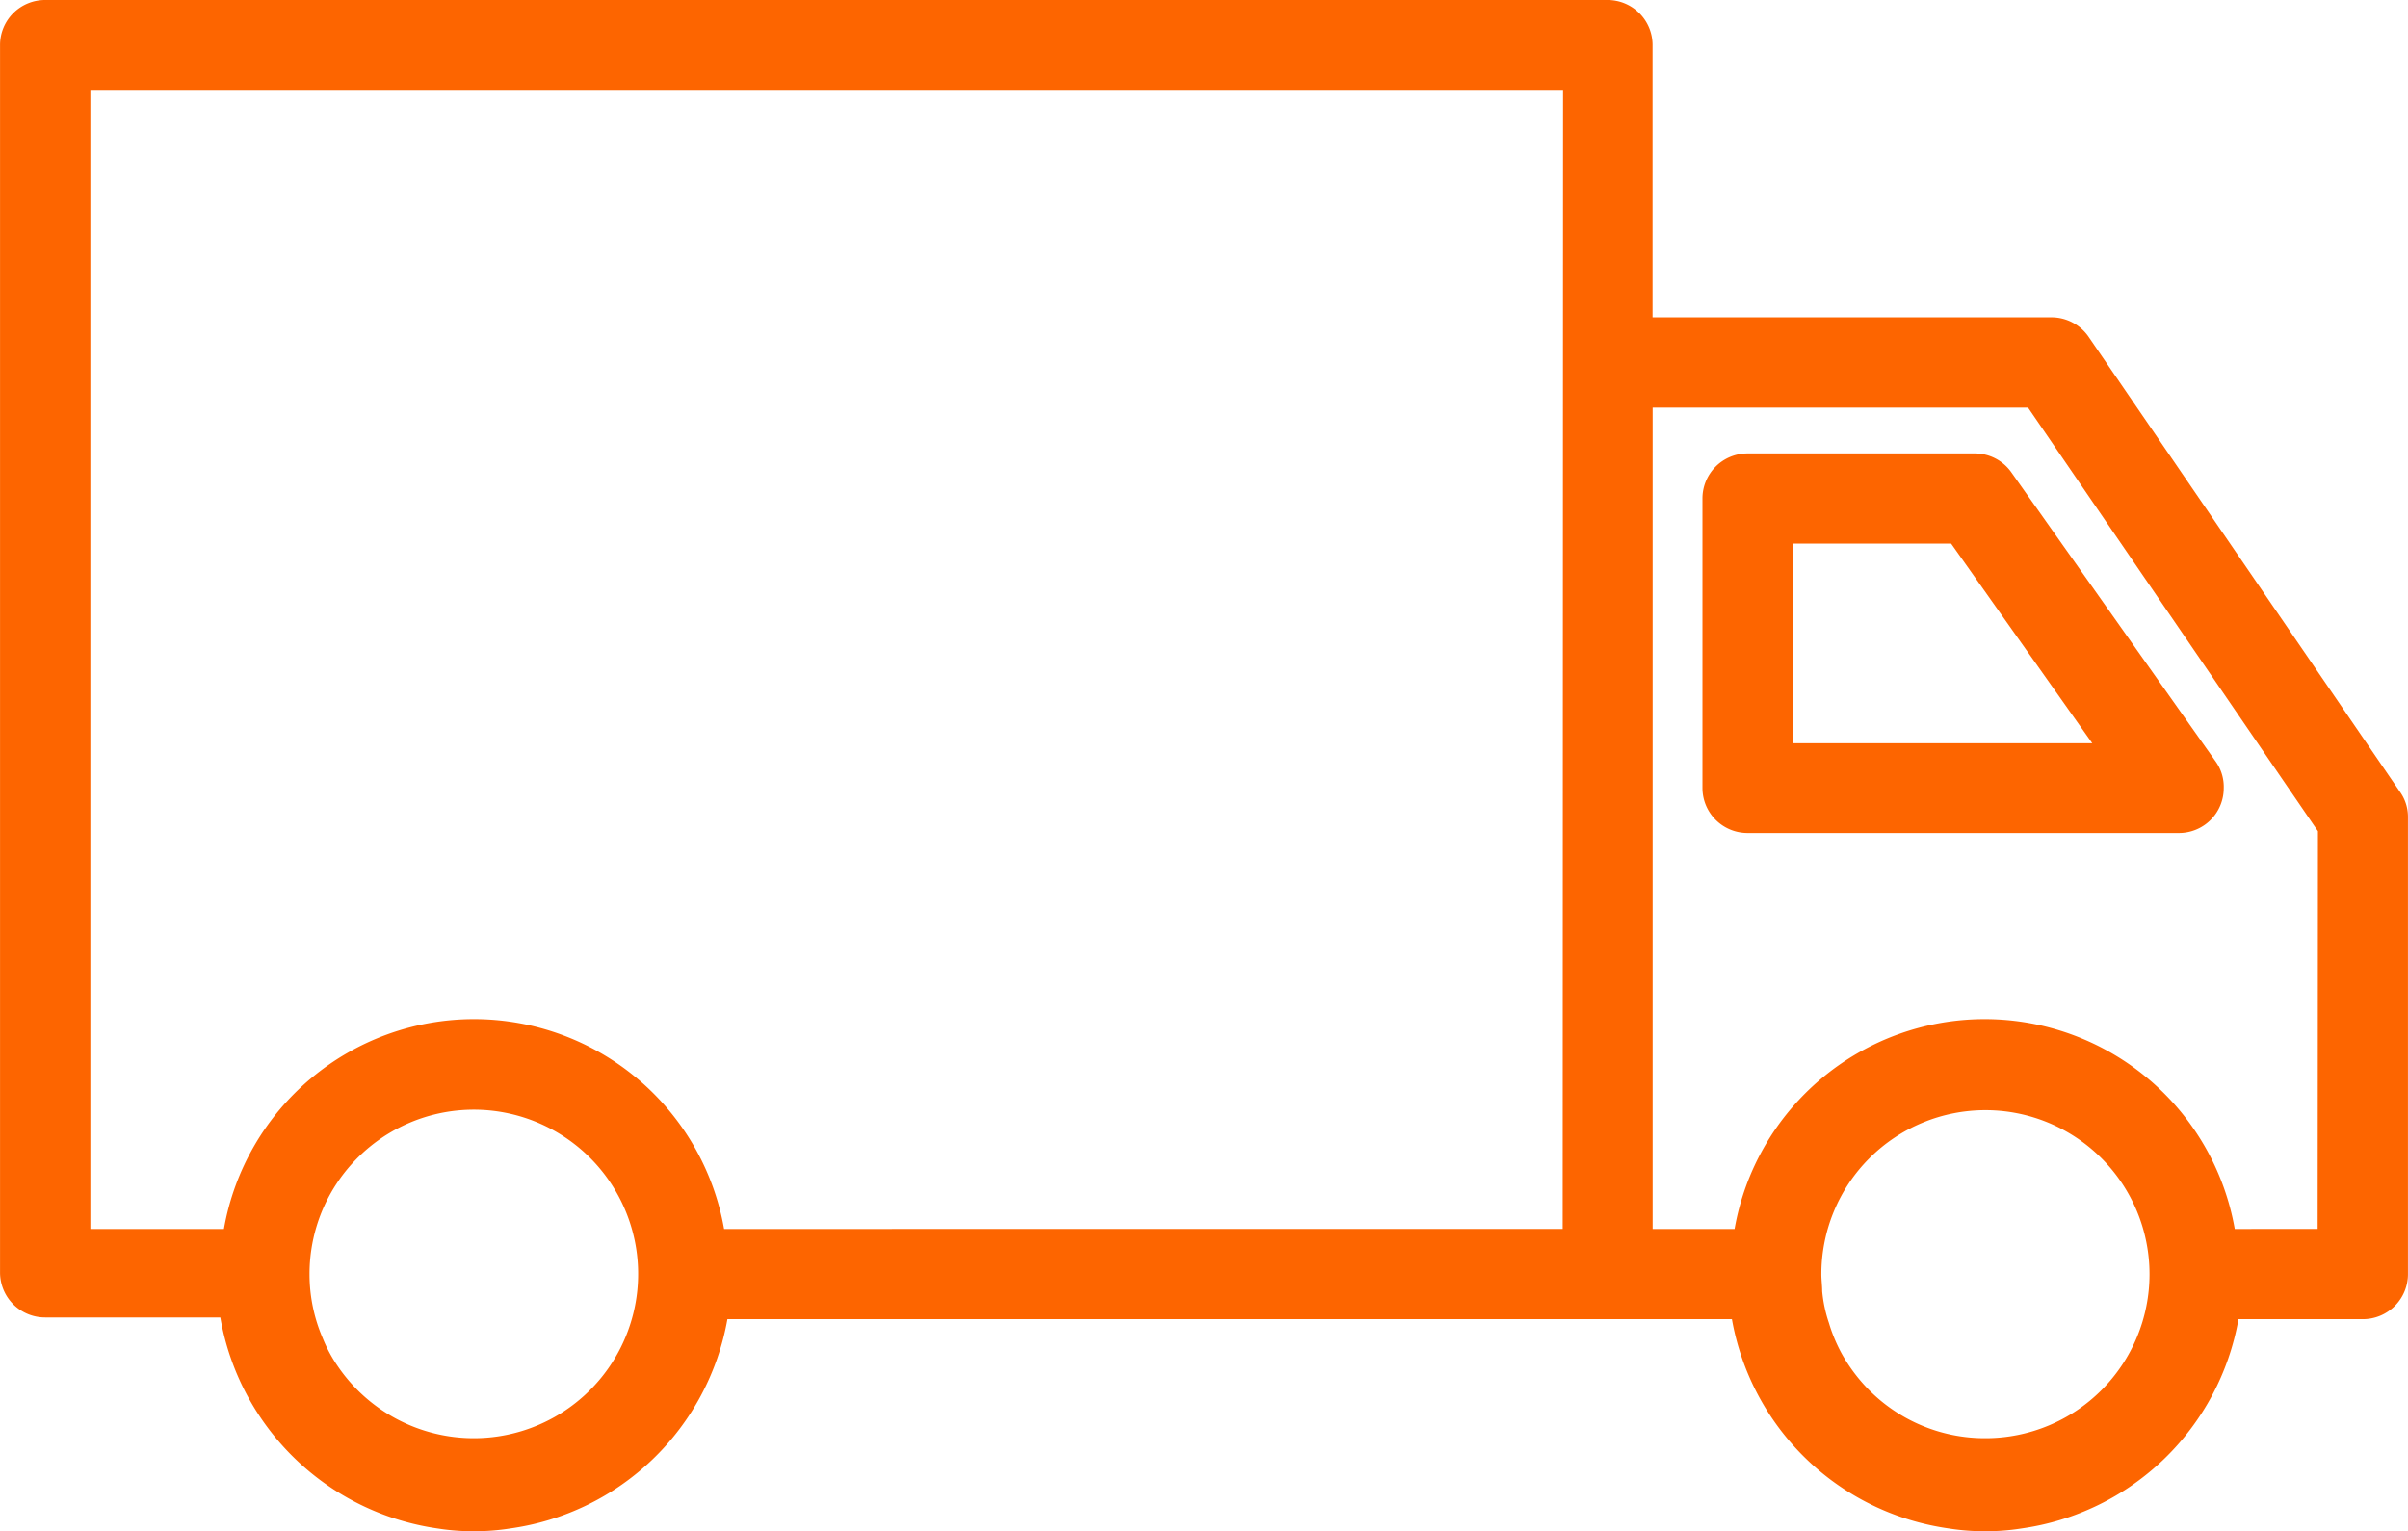 <svg xmlns="http://www.w3.org/2000/svg" width="58.793" height="37.399" viewBox="0 0 58.793 37.399">
  <g id="wim-claes-iconen-distributie" transform="translate(-9.481)">
    <path id="Path_40" data-name="Path 40" d="M67.884,73.774l-7.6-11.11a1.1,1.1,0,0,0-.909-.484H49.633V55.523a1.1,1.1,0,0,0-1.1-1.093H10.385a1.1,1.1,0,0,0-1.1,1.093V85.507a1.1,1.1,0,0,0,1.1,1.1h4.278a6.288,6.288,0,0,0,5.3,5.153,5.433,5.433,0,0,0,.889.068,5.492,5.492,0,0,0,.892-.068,6.263,6.263,0,0,0,5.3-5.111H51.57a6.263,6.263,0,0,0,5.292,5.111,5.493,5.493,0,0,0,.892.068,5.433,5.433,0,0,0,.889-.068,6.263,6.263,0,0,0,5.295-5.111h3.038a1.1,1.1,0,0,0,1.1-1.1V74.391A1.05,1.05,0,0,0,67.884,73.774ZM20.856,89.556a4.018,4.018,0,0,1-3.327-1.761,3.491,3.491,0,0,1-.368-.688,3.947,3.947,0,0,1-.32-1.557,4.012,4.012,0,1,1,4.015,4.006Zm26.583-5.111H26.963a6.2,6.2,0,0,0-12.212,0H11.49V56.624H47.448Zm10.315,5.111a3.984,3.984,0,0,1-2.831-1.172,4.1,4.1,0,0,1-.685-.917,3.864,3.864,0,0,1-.3-.728,3.352,3.352,0,0,1-.164-.773c0-.136-.02-.283-.02-.416a4.006,4.006,0,1,1,4.006,4.006Zm8.117-5.111H63.847a6.2,6.2,0,0,0-12.212,0h-2V64.385H58.8l7.078,10.346Z" transform="translate(0.197 -54.43)" fill="#fd6500"/>
    <path id="Path_41" data-name="Path 41" d="M192.643,101.083l-5-7.078a1.093,1.093,0,0,0-.9-.464H181.2a1.1,1.1,0,0,0-1.1,1.1v7.078a1.1,1.1,0,0,0,1.1,1.093h10.527a1.093,1.093,0,0,0,1.1-1.093A1.07,1.07,0,0,0,192.643,101.083Zm-10.323-.464V95.743h3.851l3.446,4.876Z" transform="translate(-129.052 -82.467)" fill="#fd6500"/>
  </g>
</svg>

